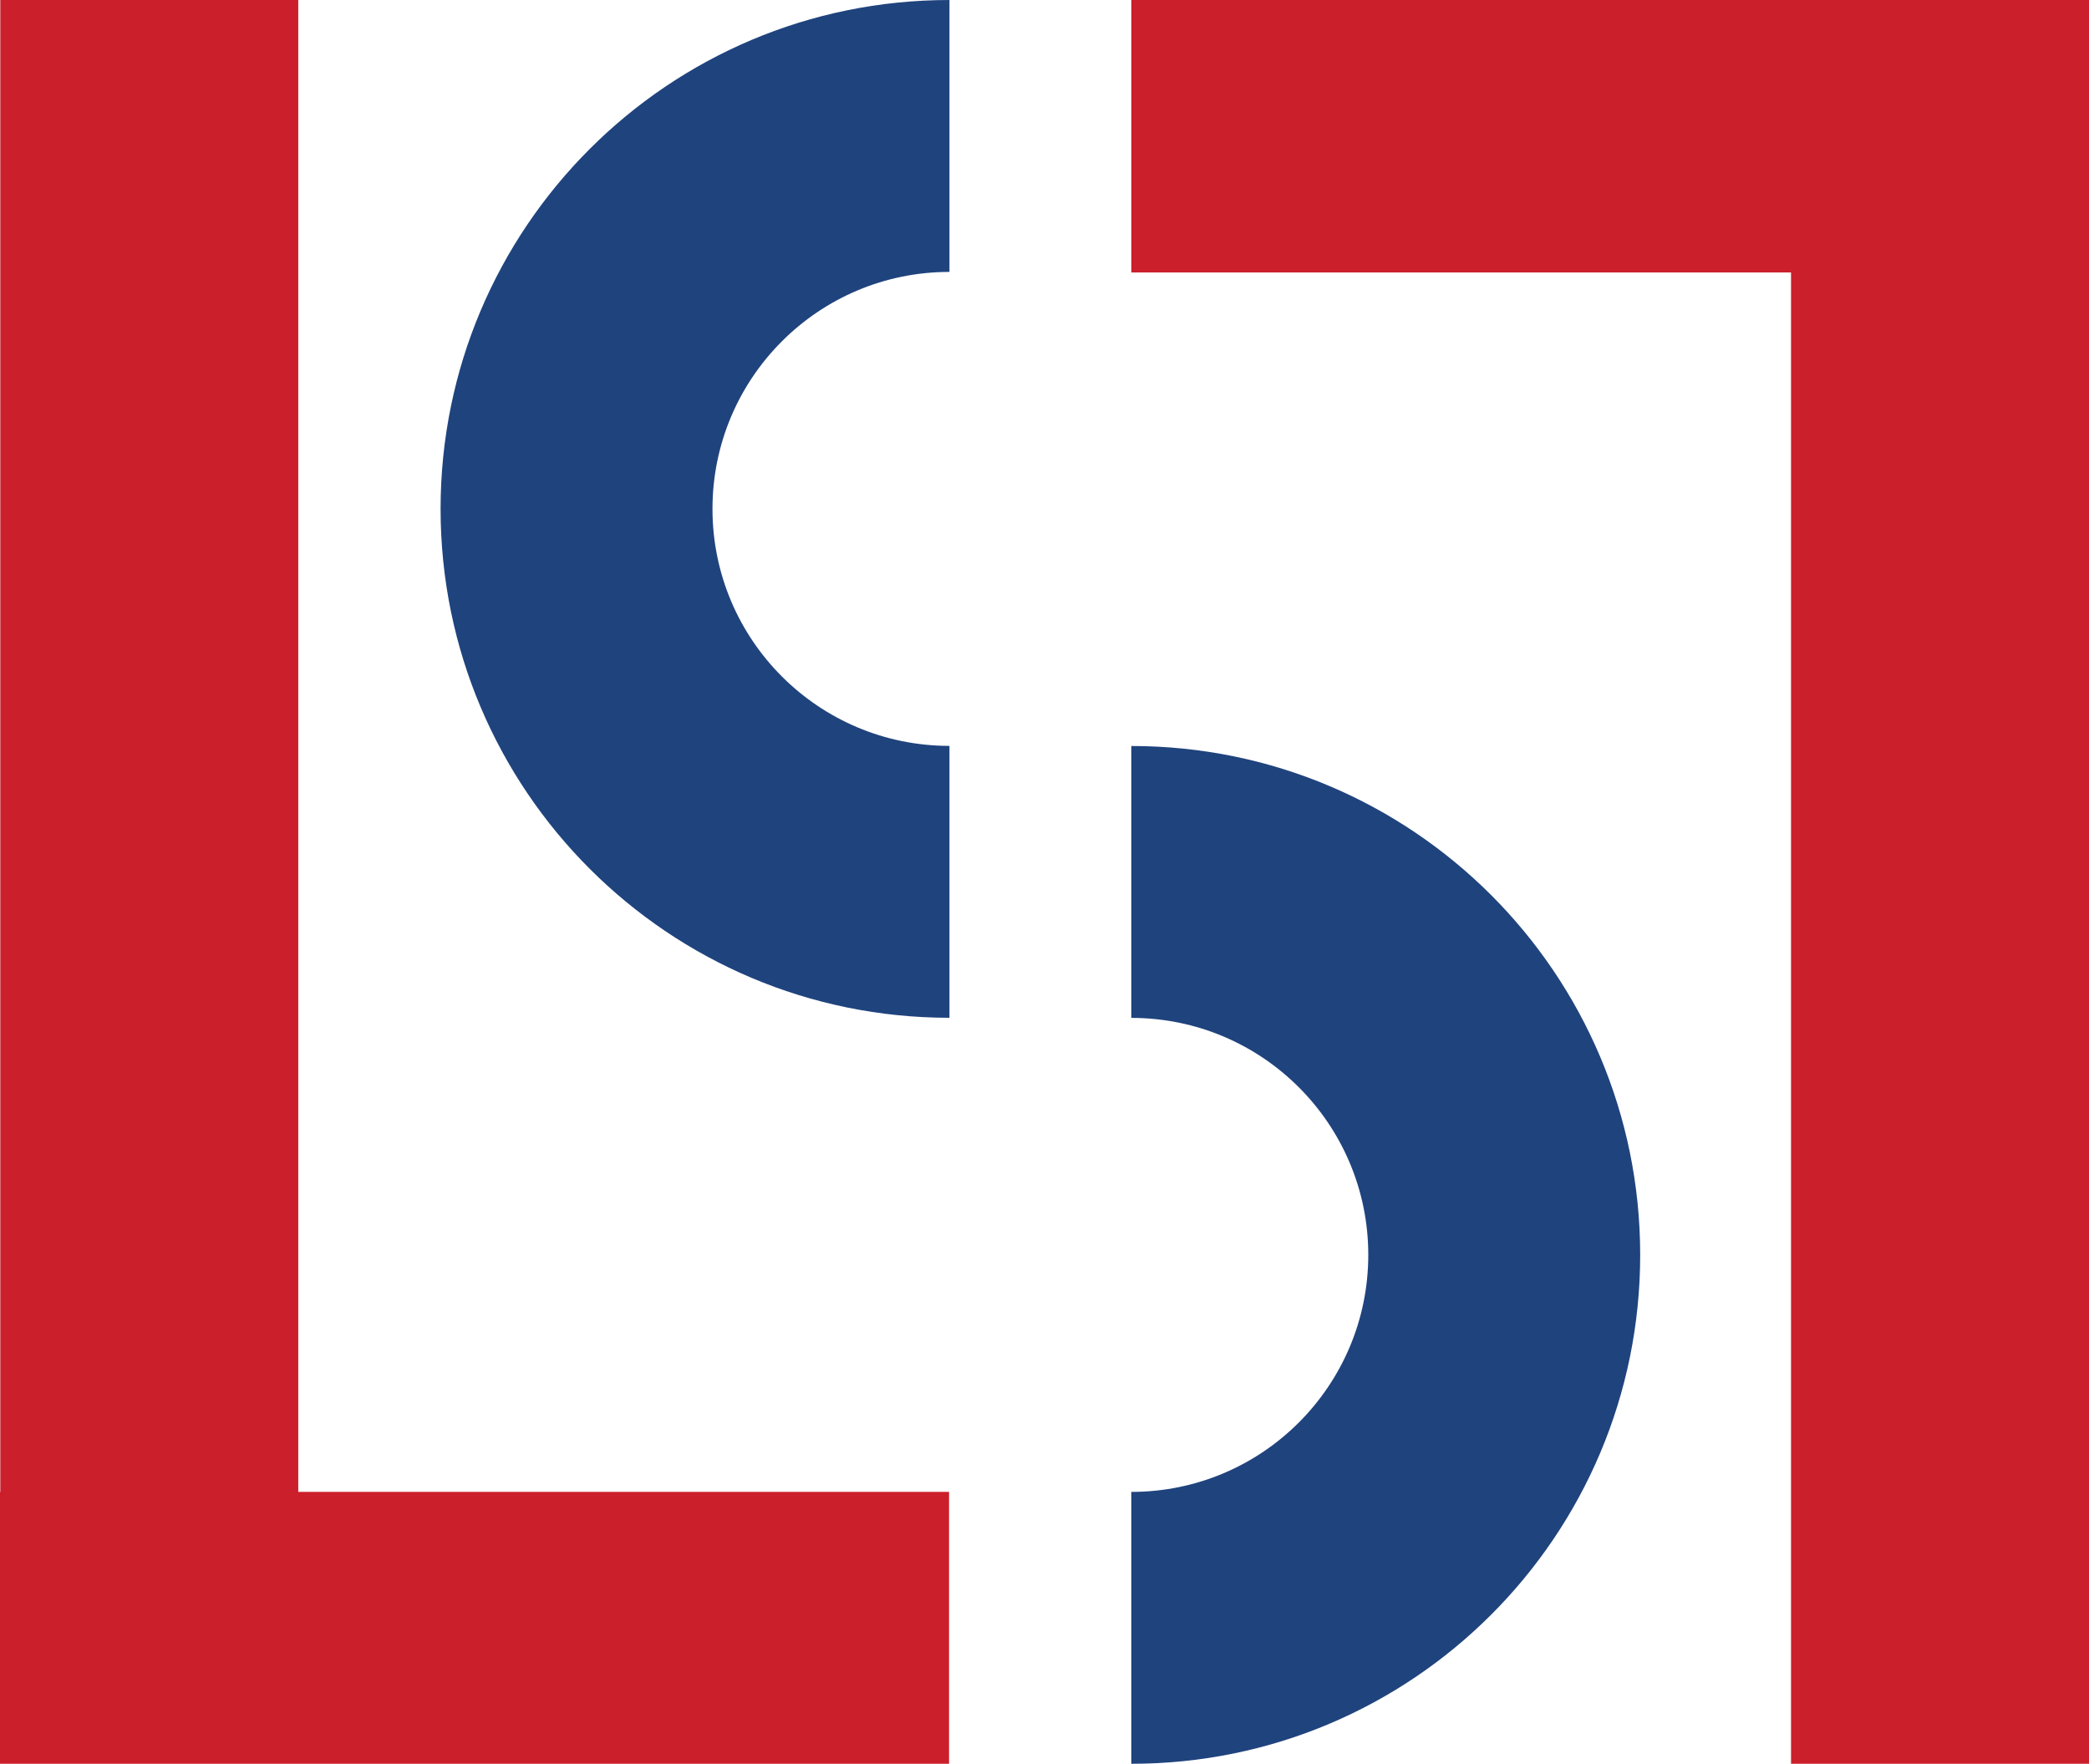 <?xml version="1.0" encoding="utf-8"?>
<!-- Generator: Adobe Illustrator 14.0.0, SVG Export Plug-In . SVG Version: 6.00 Build 43363)  -->
<!DOCTYPE svg PUBLIC "-//W3C//DTD SVG 1.1//EN" "http://www.w3.org/Graphics/SVG/1.1/DTD/svg11.dtd">
<svg version="1.1" id="Vrstva_1" xmlns="http://www.w3.org/2000/svg" xmlns:xlink="http://www.w3.org/1999/xlink" x="0px" y="0px"
	 width="211.435px" height="178.516px" viewBox="0 0 211.435 178.516" enable-background="new 0 0 211.435 178.516"
	 xml:space="preserve">
<g>
	<polygon fill="#CC1F2C" points="30.188,150.995 30.188,0 0.029,0 0.029,150.995 0,150.995 0,178.516 0.029,178.516 30.188,178.516 
		96.057,178.516 96.057,150.995 	"/>
	<polygon fill="#CC1F2C" points="181.275,0 114.503,0 114.503,27.577 181.275,27.577 181.275,178.516 211.435,178.516 
		211.435,27.577 211.435,0 	"/>
	<path fill="#1F437D" d="M114.503,75.503v27.519c13.246,0,23.985,10.74,23.985,23.986c0,13.248-10.739,23.988-23.985,23.988v27.518
		c28.446,0,51.506-23.059,51.506-51.506C166.009,98.563,142.949,75.503,114.503,75.503z"/>
	<path fill="#1F437D" d="M96.099,103.011V75.492c-13.246,0-23.986-10.737-23.986-23.986c0-13.247,10.74-23.986,23.986-23.986V0
		C67.654,0,44.593,23.059,44.593,51.506C44.593,79.951,67.654,103.011,96.099,103.011z"/>
</g>
</svg>

